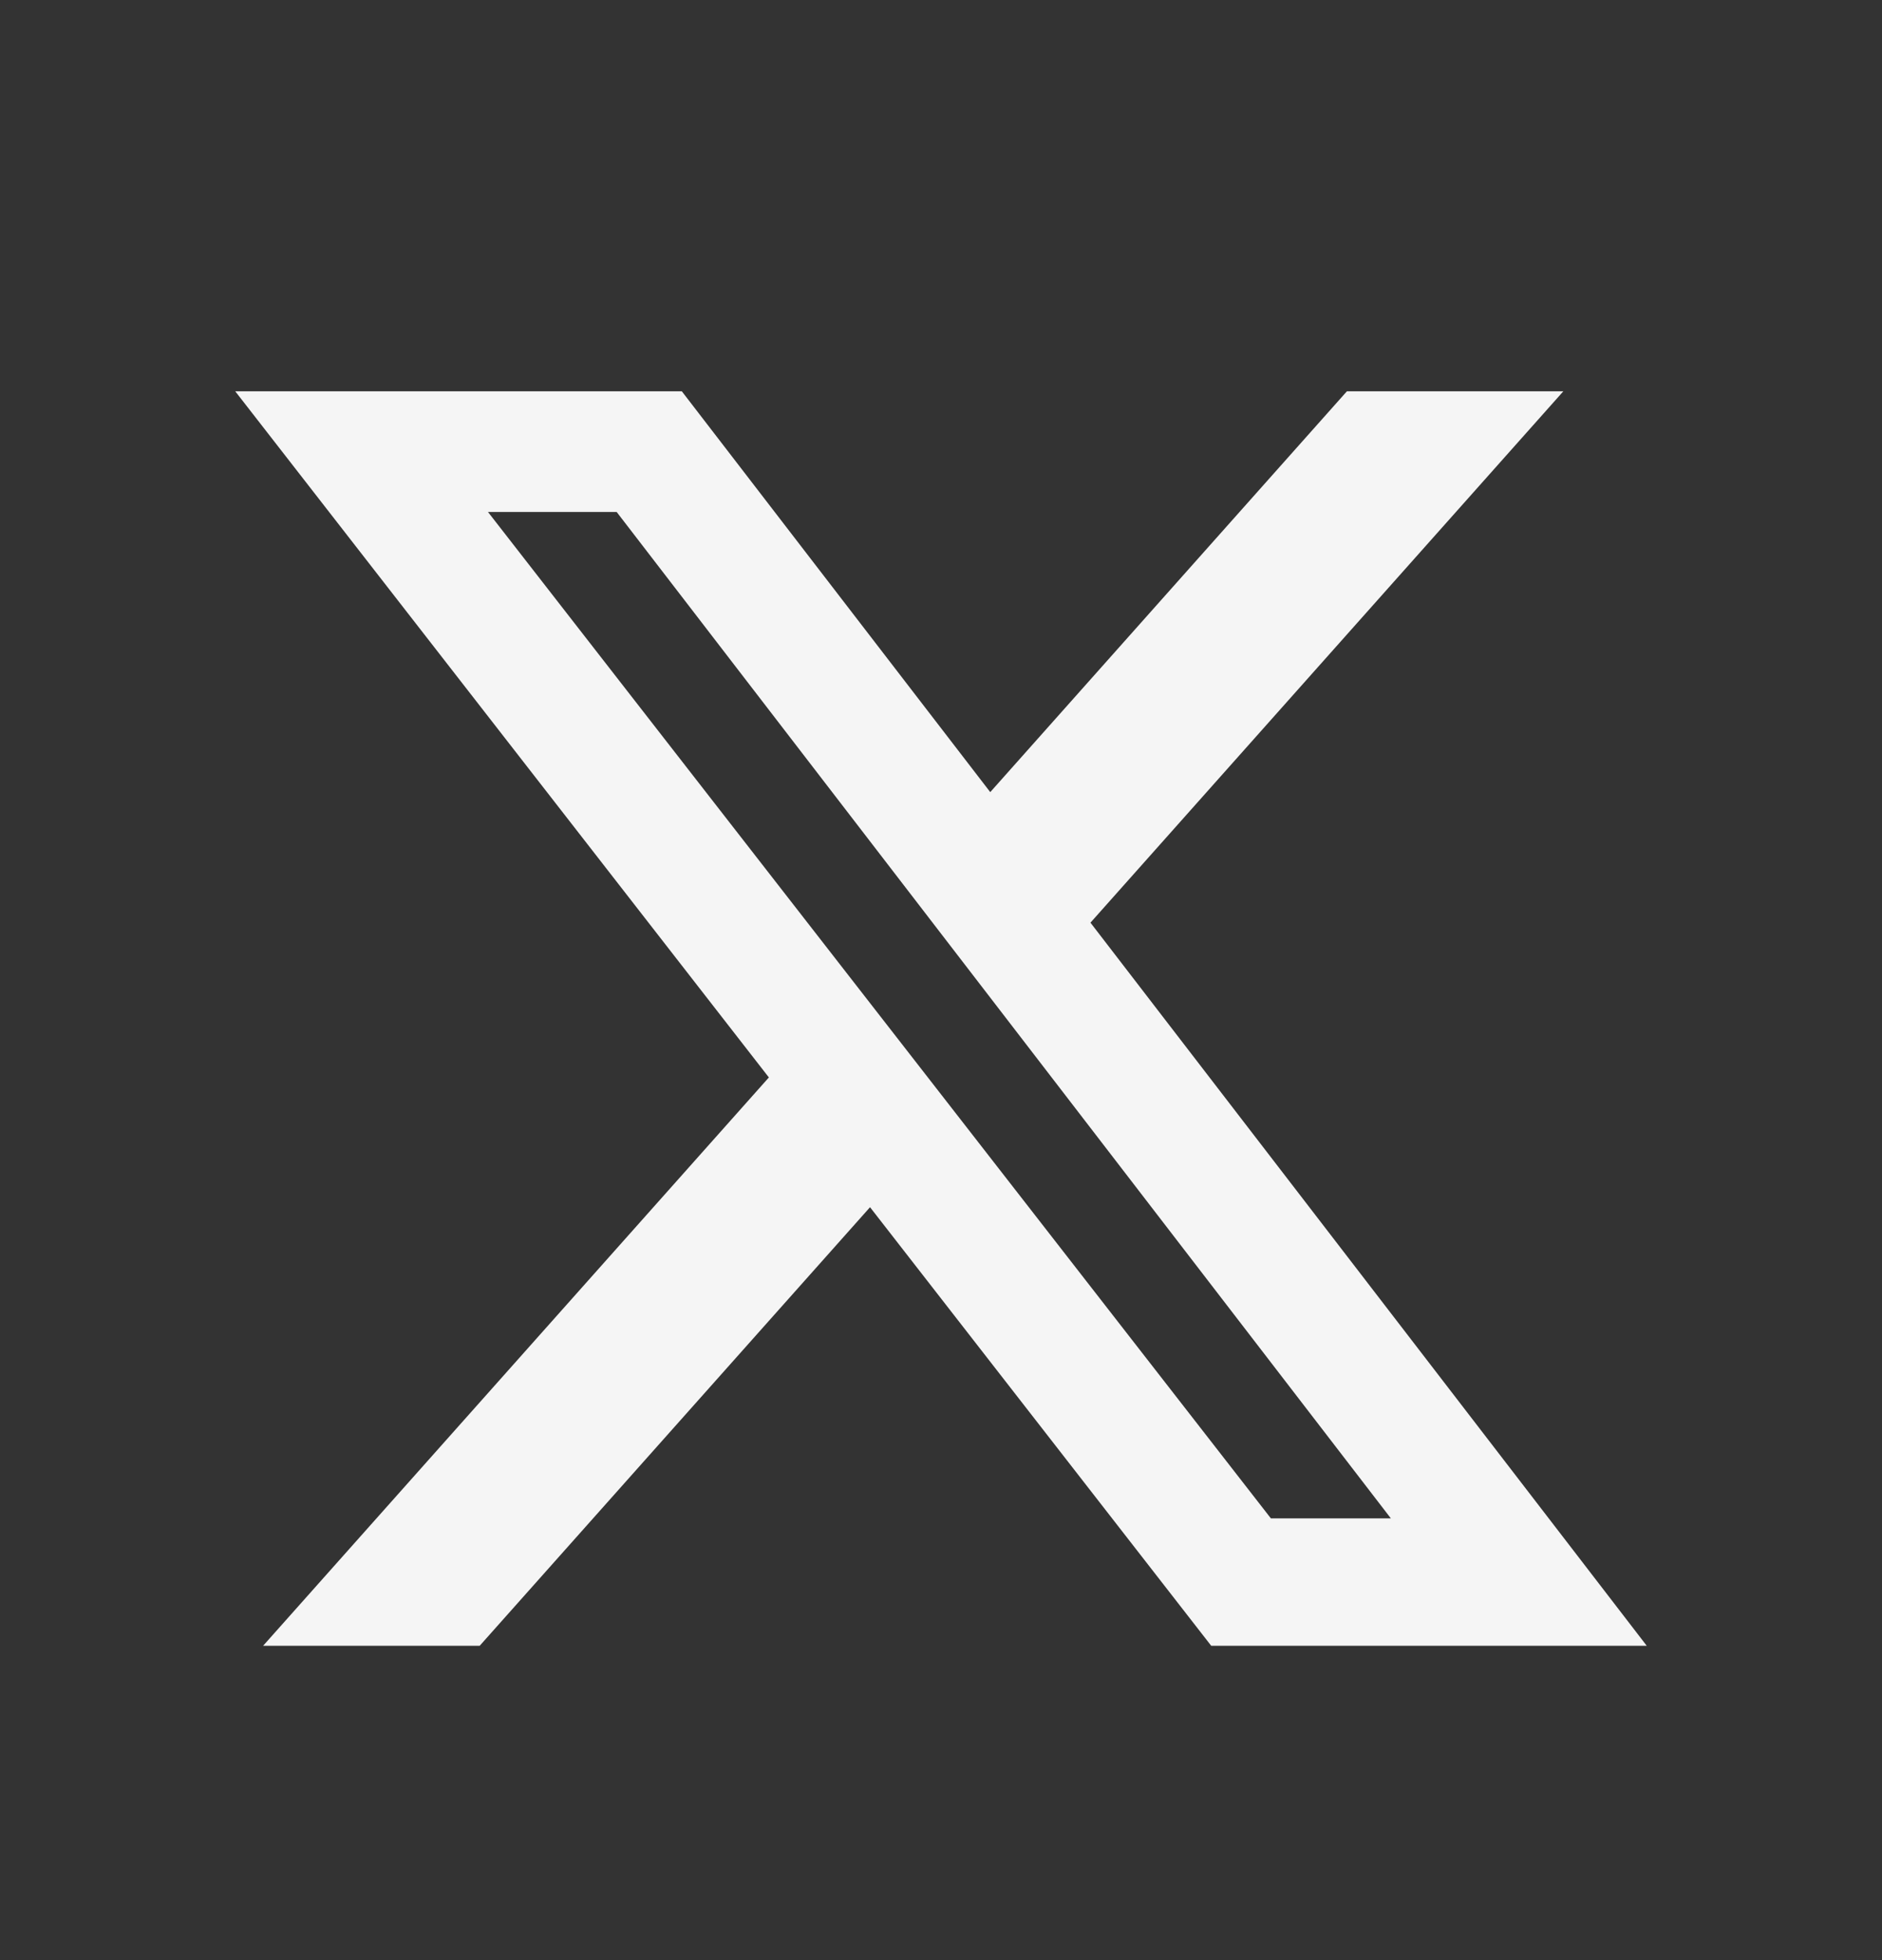  <svg width="24" height="25" viewBox="0 0 24 25" fill="none" xmlns="http://www.w3.org/2000/svg">
              <rect x="0" y="0" width="24" height="25" fill="#333333" stroke="none"/>
              <path
                d="M17.176 4.991H19.936L13.906 11.768L21 20.991H15.446L11.095 15.397L6.117 20.991H3.355L9.805 13.742L3 4.991H8.695L12.628 10.103L17.176 4.991ZM16.207 19.366H17.737L7.864 6.53H6.223L16.207 19.366Z"
                fill="#F5F5F5" />
            </svg>